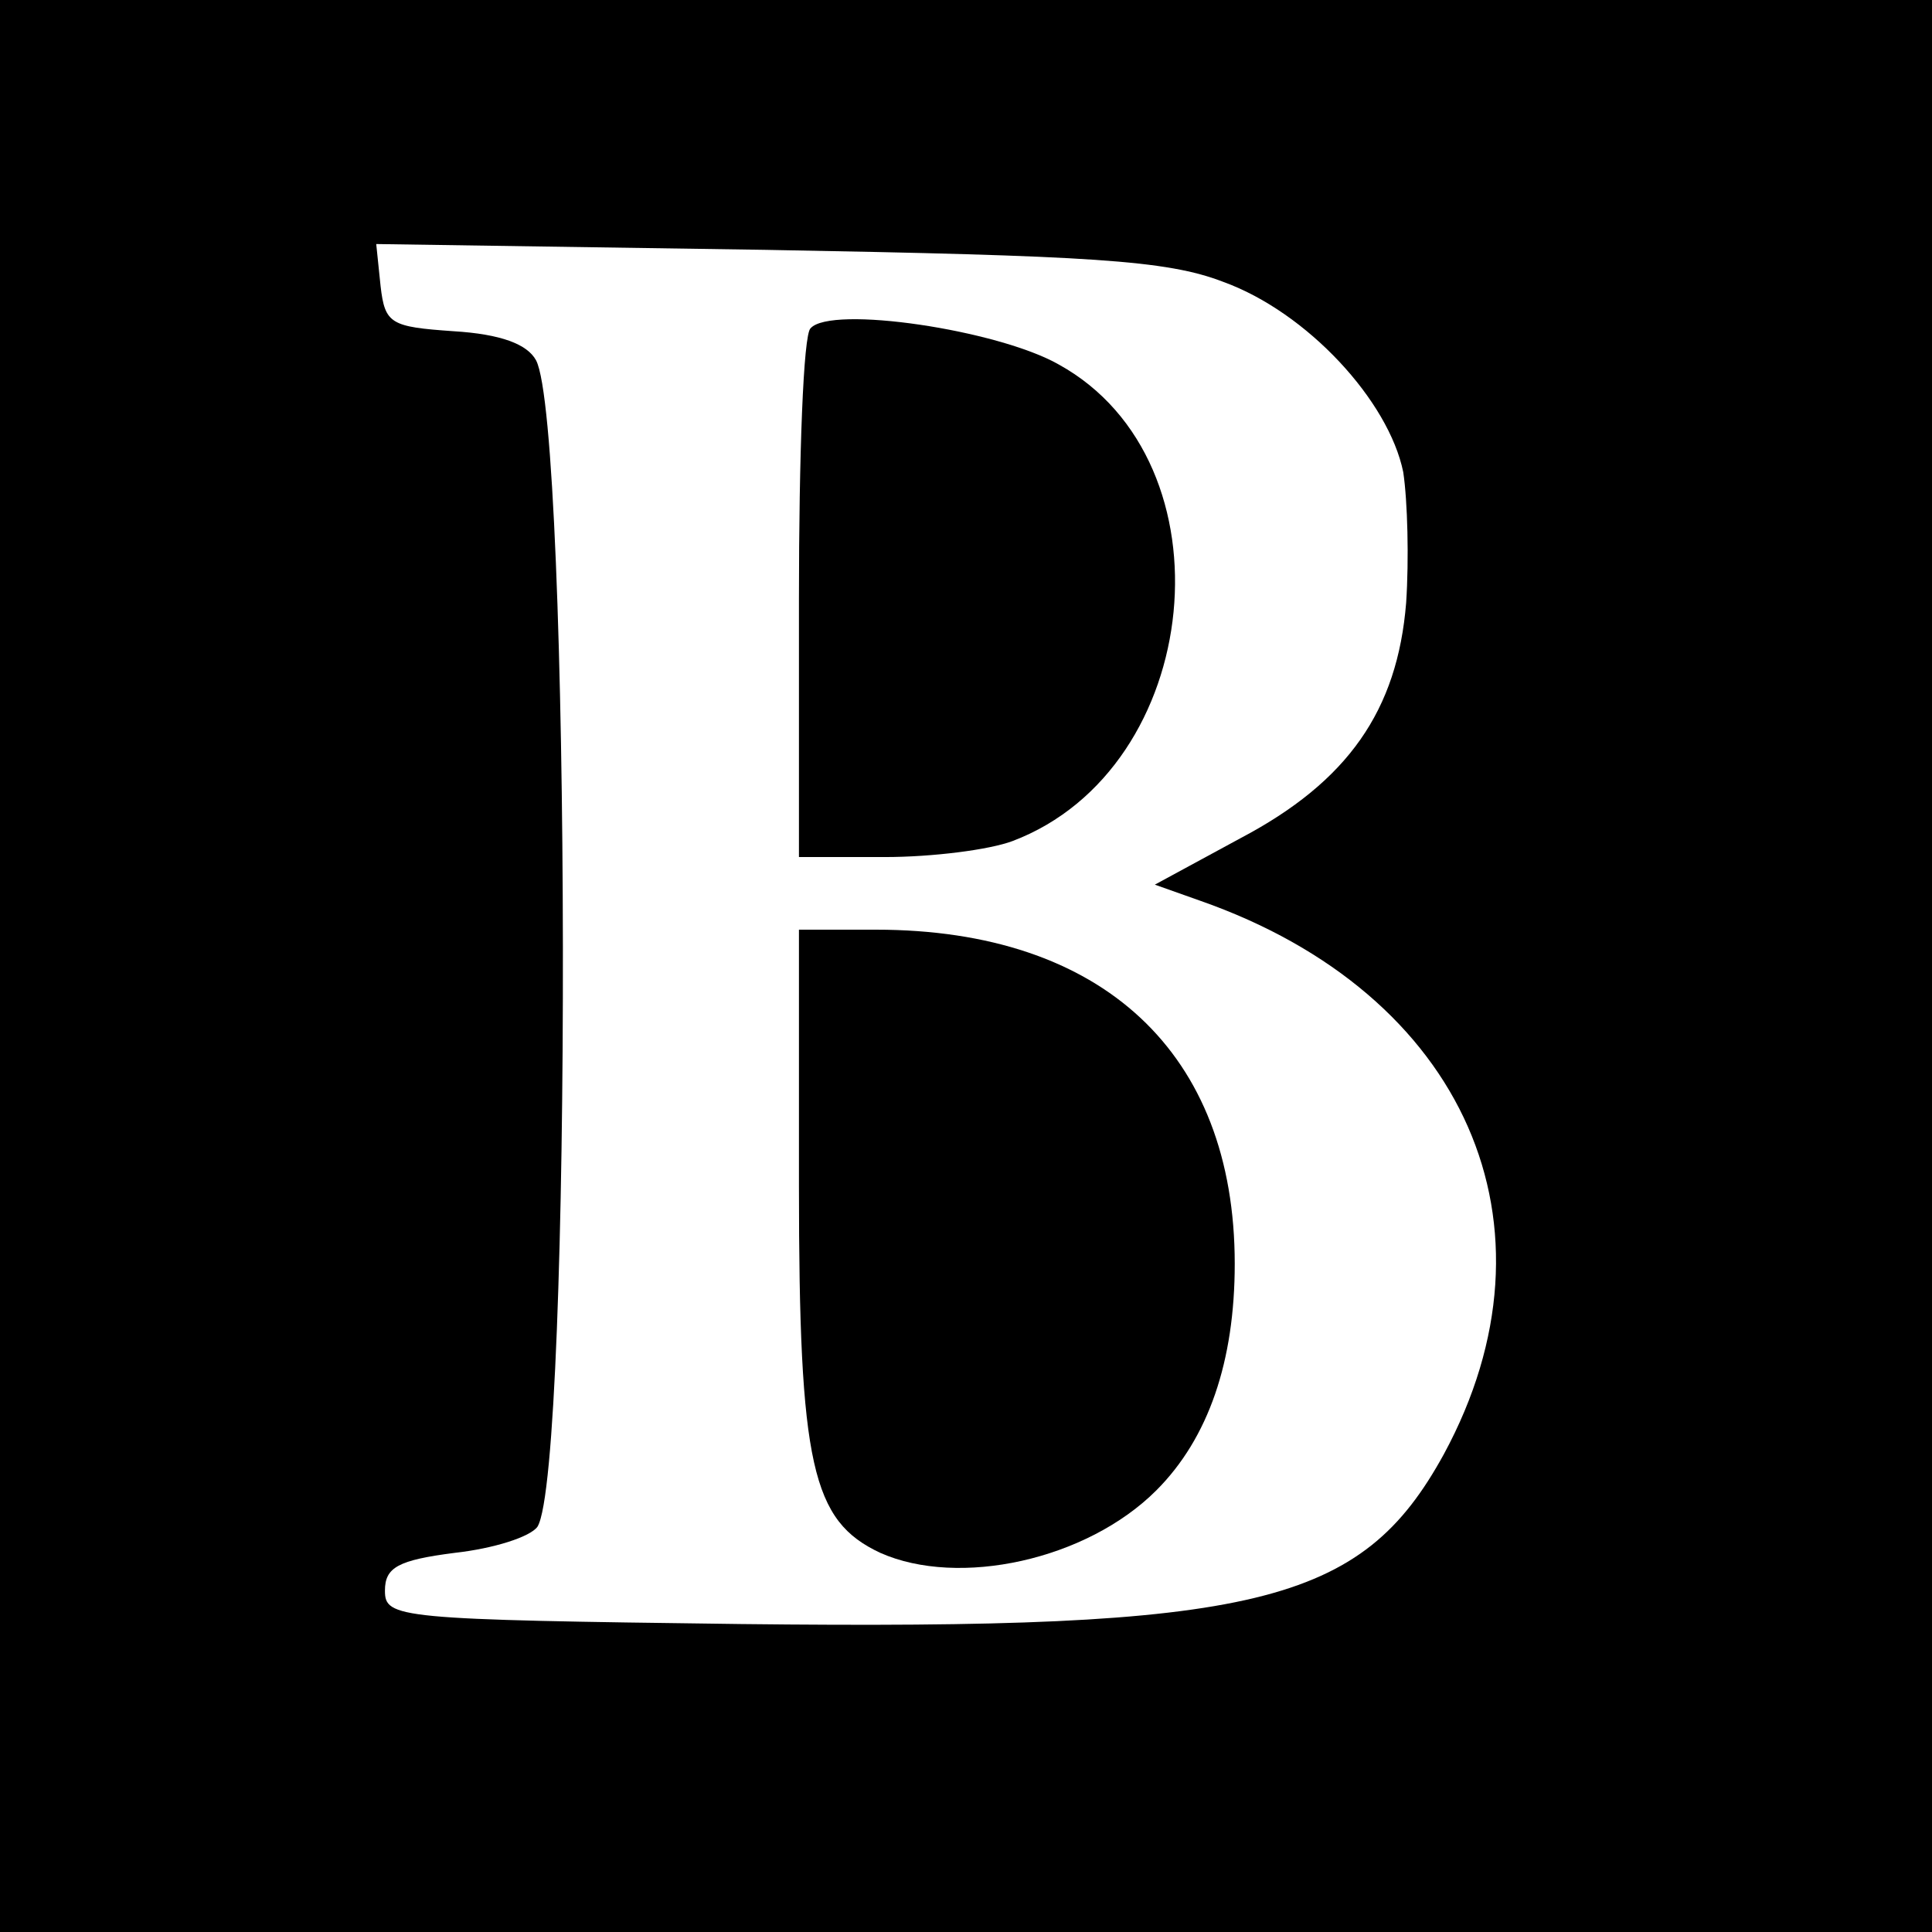 <?xml version="1.0" standalone="no"?>
<!DOCTYPE svg PUBLIC "-//W3C//DTD SVG 20010904//EN"
 "http://www.w3.org/TR/2001/REC-SVG-20010904/DTD/svg10.dtd">
<svg version="1.0" xmlns="http://www.w3.org/2000/svg"
 width="133pt" height="133pt" viewBox="0 0 133 133"
 preserveAspectRatio="xMidYMid meet">
<g transform="translate(0,133) scale(0.1,-0.1)"
fill="#000000" stroke="none">
<path d="M0 665 l0 -665 665 0 665 0 0 665 0 665 -665 0 -665 0 0 -665z m842
471 c58 -21 114 -82 124 -131 3 -20 4 -60 2 -90 -6 -74 -40 -123 -114 -162
l-59 -32 31 -11 c183 -64 253 -224 168 -381 -57 -104 -129 -121 -484 -117
-237 3 -245 4 -245 23 0 16 9 21 48 26 27 3 52 11 57 18 24 39 23 758 -1 803
-6 11 -24 18 -57 20 -43 3 -47 5 -50 31 l-3 29 268 -4 c224 -4 276 -7 315 -22z"/>
<path d="M558 1104 c-5 -4 -8 -88 -8 -186 l0 -178 59 0 c33 0 72 5 88 11 132
50 153 261 32 328 -42 24 -157 41 -171 25z"/>
<path d="M550 514 c0 -193 9 -231 56 -253 54 -24 142 -5 190 43 36 36 54 89
54 156 0 145 -91 230 -247 230 l-53 0 0 -176z"/>
</g>
</svg>
